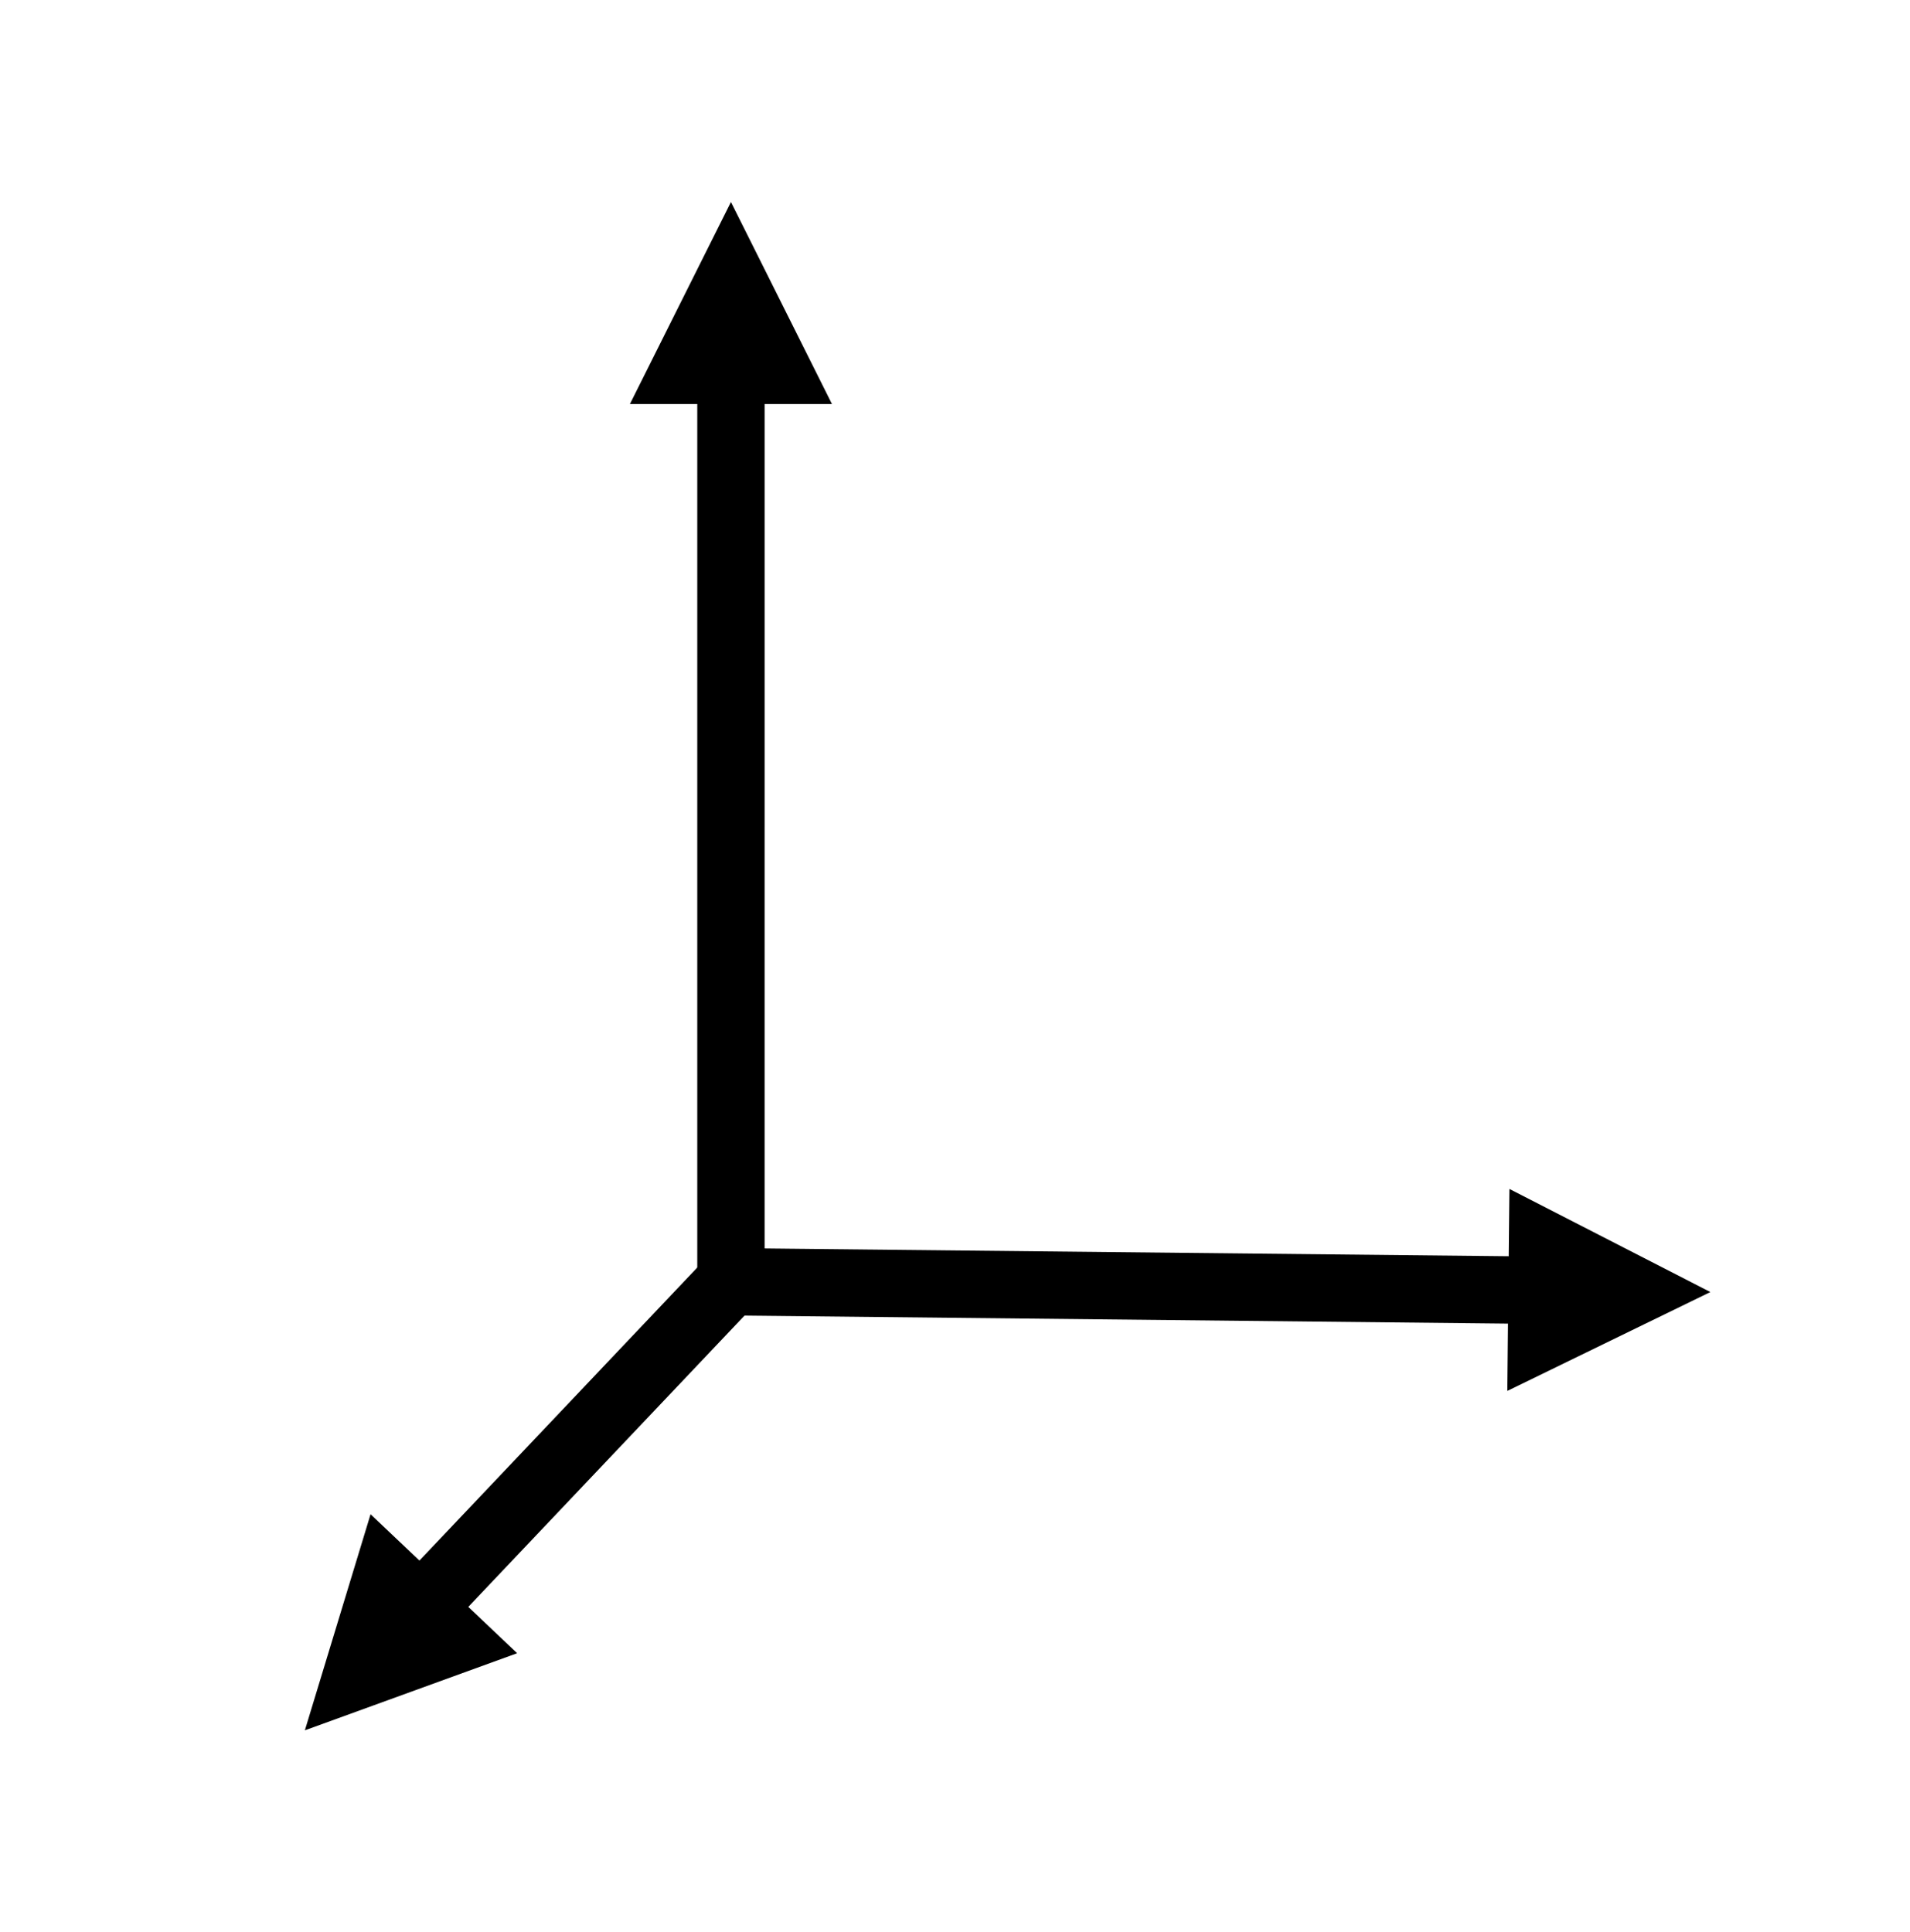 <svg width="520" height="526" xmlns="http://www.w3.org/2000/svg" xmlns:xlink="http://www.w3.org/1999/xlink" xml:space="preserve" overflow="hidden"><g transform="translate(-154 -1455)"><path d="M9.167 45.833 9.167 294.24-9.166 294.24-9.167 45.833ZM-27.5 55 0 0 27.5 55Z" transform="matrix(-1 0 0 1 353 1510)"/><path d="M573.726 1815.48 352.904 1813.17 353.096 1794.83 573.918 1797.14ZM564.943 1778.72 619.653 1806.79 564.368 1833.71Z"/><path d="M38.187 26.953 122.438 115.814 109.134 128.428 24.883 39.567ZM17.886 58.833 0 0 57.798 20.991Z" transform="matrix(1 0 0 -1 237 1926.12)"/></g></svg>